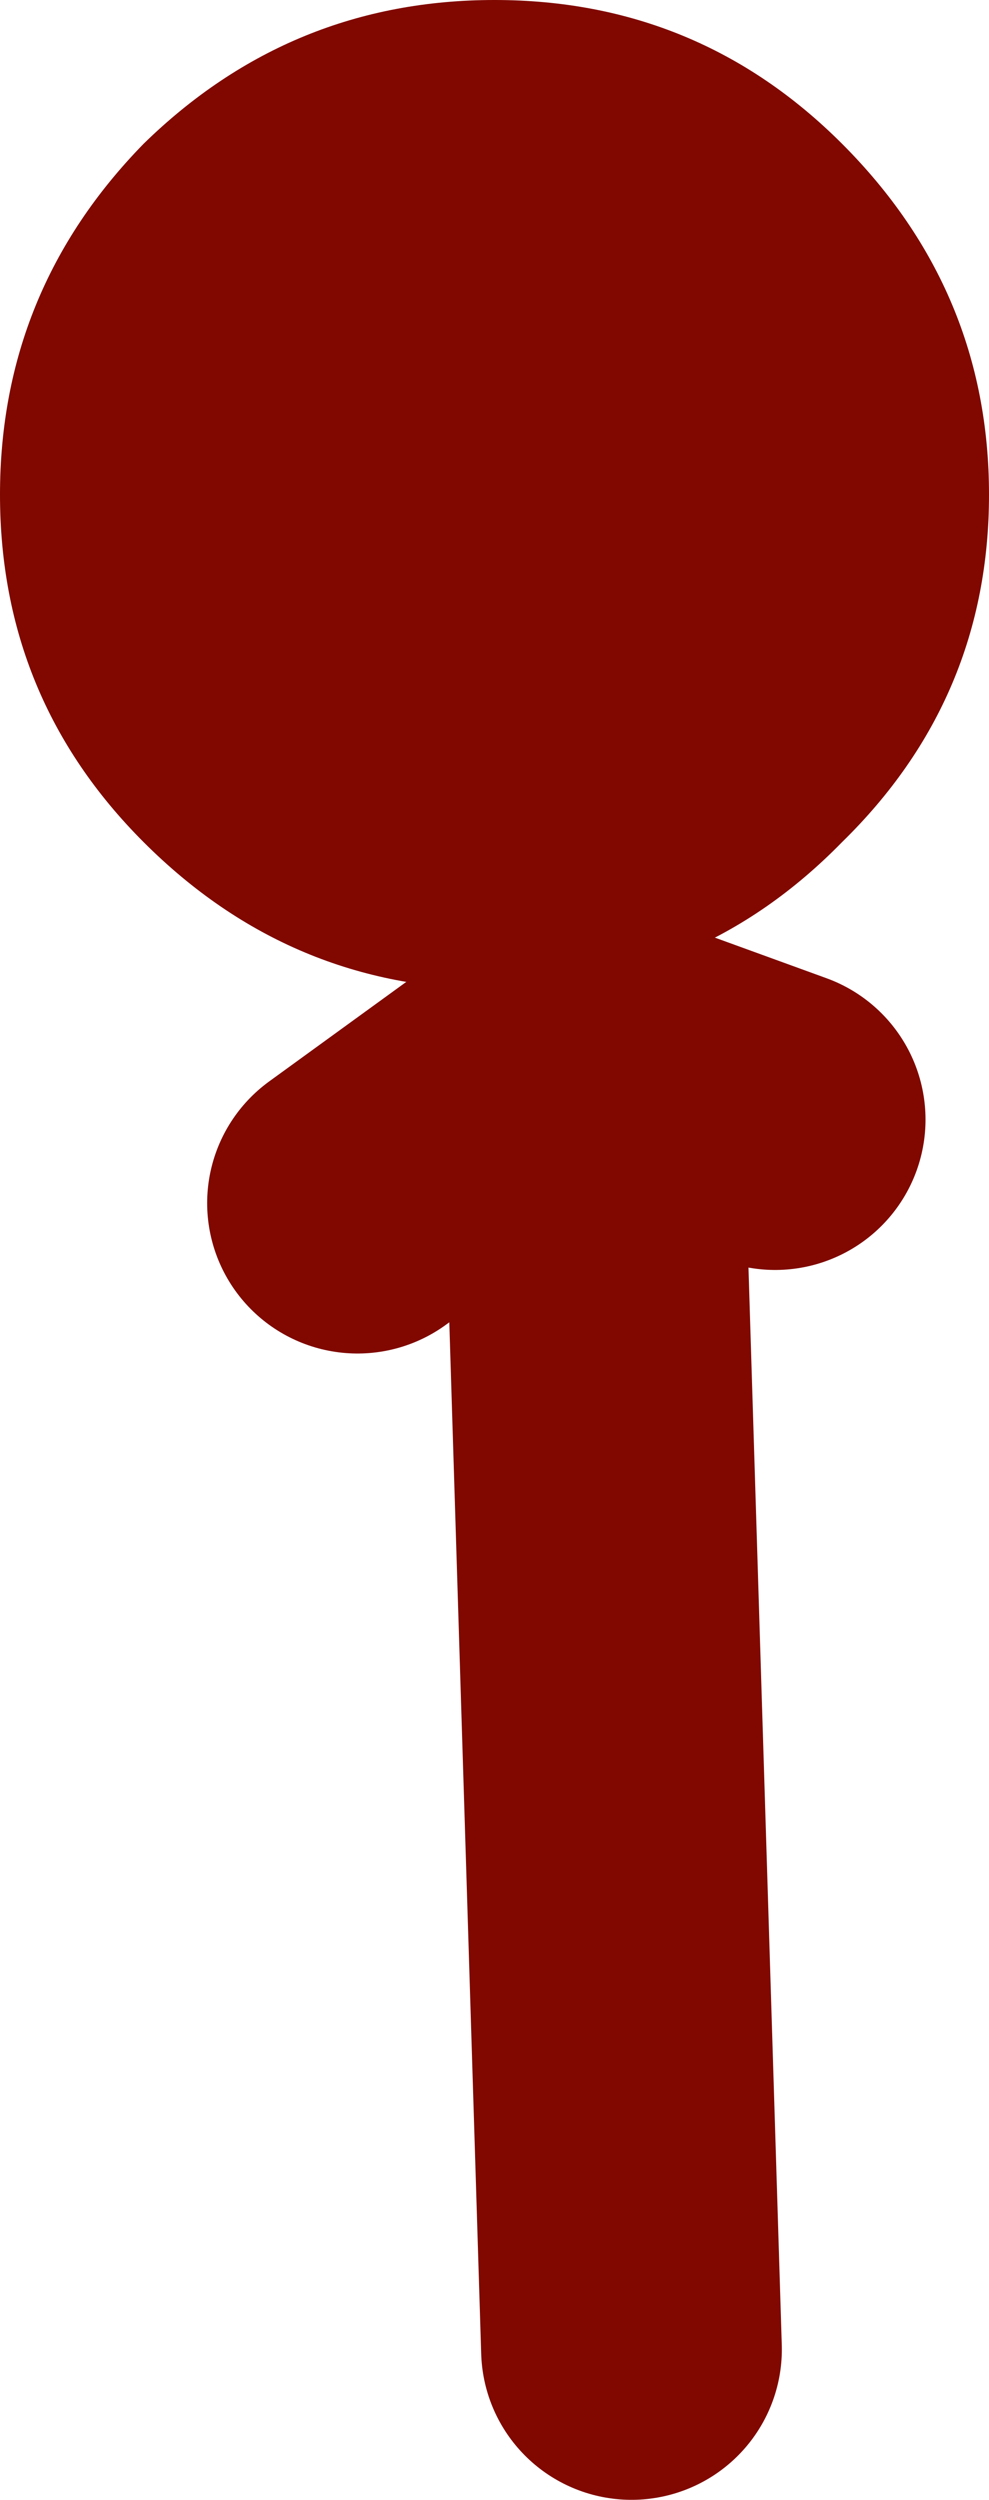 <?xml version="1.0" encoding="UTF-8" standalone="no"?>
<svg xmlns:xlink="http://www.w3.org/1999/xlink" height="37.4px" width="14.8px" xmlns="http://www.w3.org/2000/svg">
  <g transform="matrix(1.0, 0.0, 0.0, 1.0, 46.85, -34.35)">
    <path d="M-34.25 36.5 Q-32.05 38.7 -32.05 41.75 -32.05 44.8 -34.25 46.95 -36.4 49.15 -39.45 49.15 -42.5 49.15 -44.7 46.95 -46.85 44.8 -46.85 41.75 -46.85 38.7 -44.7 36.5 -42.5 34.35 -39.45 34.35 -36.4 34.35 -34.25 36.5" fill="#800800" fill-rule="evenodd" stroke="none"/>
    <path d="M-37.4 69.5 L-38.0 50.1 -35.25 51.1 M-38.4 50.1 L-41.5 52.35" fill="none" stroke="#800800" stroke-linecap="round" stroke-linejoin="round" stroke-width="4.5"/>
  </g>
</svg>
